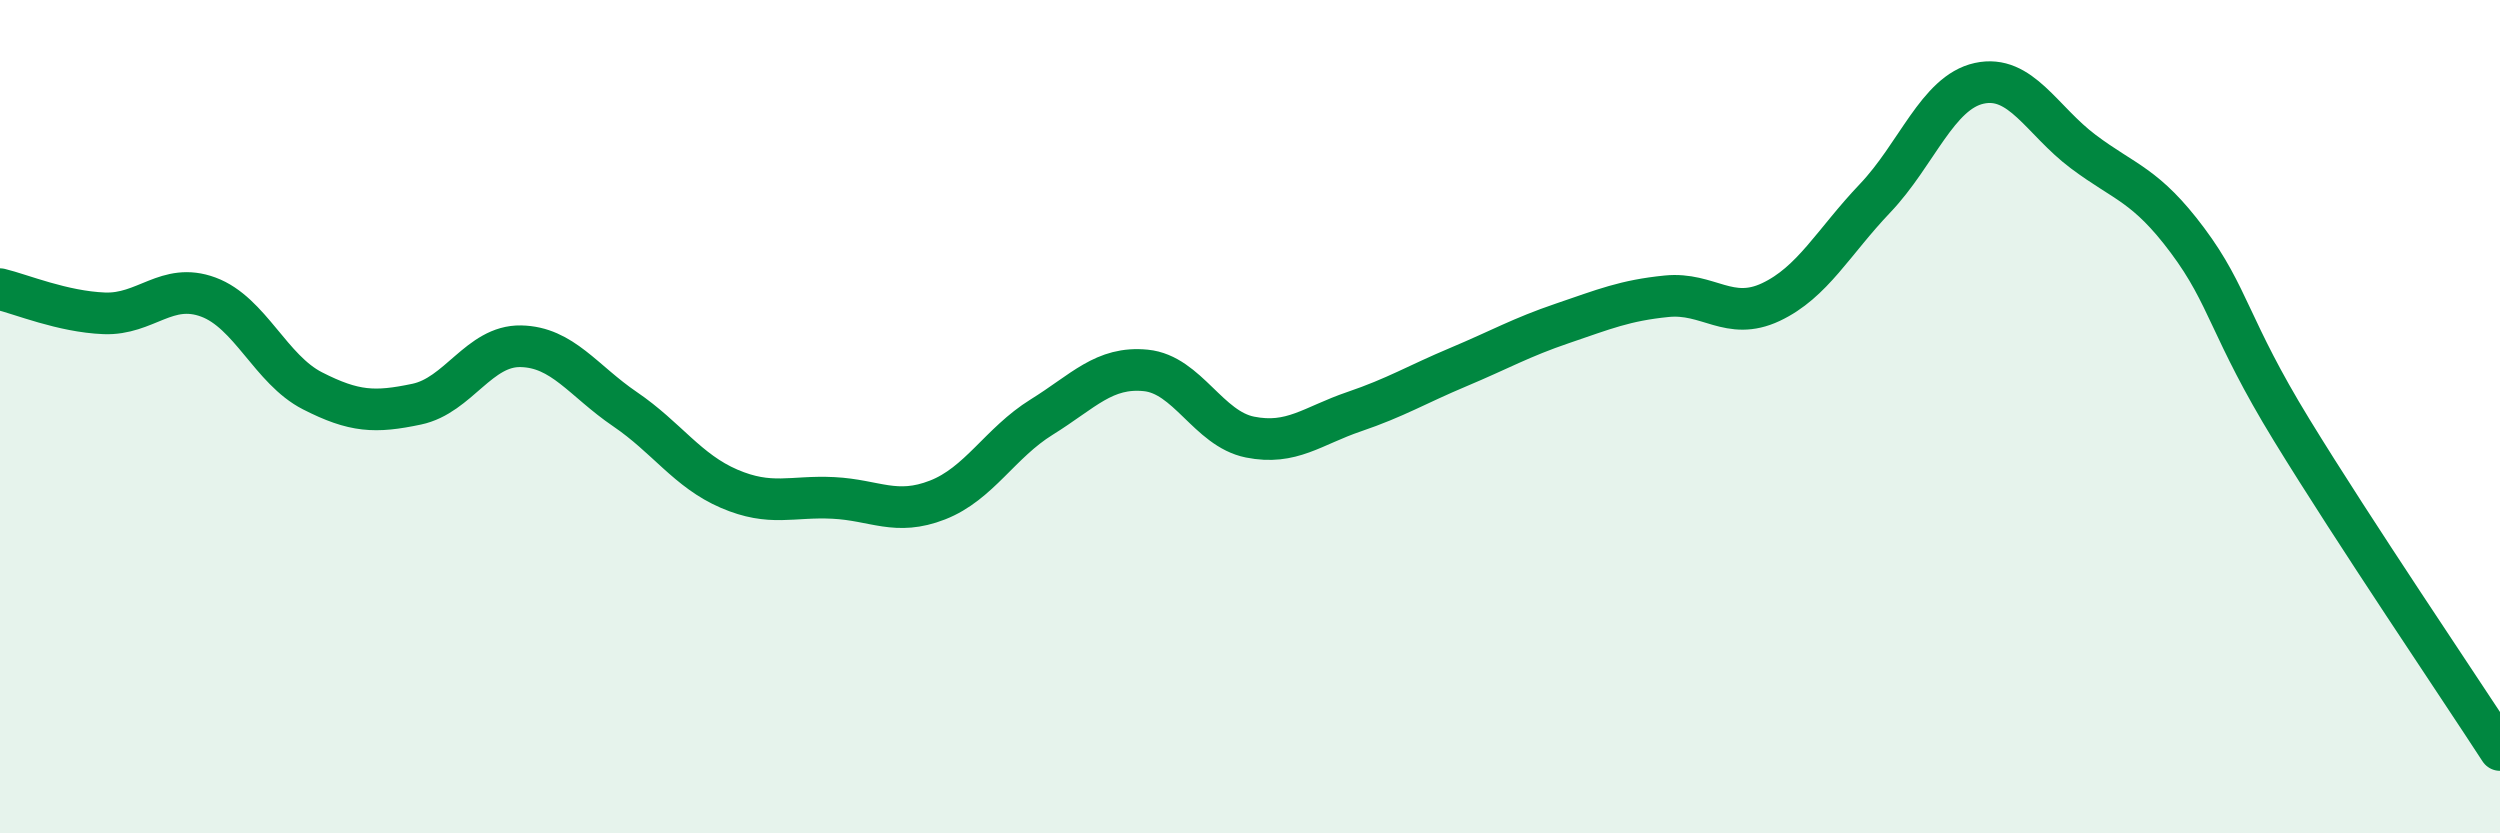 
    <svg width="60" height="20" viewBox="0 0 60 20" xmlns="http://www.w3.org/2000/svg">
      <path
        d="M 0,6.94 C 0.5,7.06 1.5,7.48 2.5,7.52 C 3.5,7.56 4,6.76 5,7.13 C 6,7.5 6.5,8.87 7.5,9.38 C 8.5,9.89 9,9.91 10,9.7 C 11,9.49 11.5,8.29 12.5,8.31 C 13.5,8.33 14,9.14 15,9.82 C 16,10.5 16.5,11.3 17.5,11.73 C 18.5,12.16 19,11.9 20,11.95 C 21,12 21.5,12.39 22.5,12 C 23.5,11.61 24,10.63 25,10.01 C 26,9.39 26.5,8.79 27.5,8.89 C 28.5,8.99 29,10.29 30,10.49 C 31,10.69 31.5,10.22 32.5,9.88 C 33.5,9.54 34,9.23 35,8.81 C 36,8.39 36.5,8.1 37.5,7.76 C 38.5,7.42 39,7.21 40,7.11 C 41,7.01 41.5,7.72 42.5,7.25 C 43.5,6.78 44,5.81 45,4.76 C 46,3.71 46.5,2.22 47.5,2 C 48.5,1.78 49,2.89 50,3.64 C 51,4.39 51.5,4.43 52.5,5.77 C 53.5,7.11 53.5,7.87 55,10.32 C 56.5,12.77 59,16.46 60,18L60 20L0 20Z"
        fill="#008740"
        opacity="0.1"
        stroke-linecap="round"
        stroke-linejoin="round"
      />
      <path
        d="M 0,6.94 C 0.5,7.06 1.5,7.48 2.5,7.52 C 3.5,7.56 4,6.76 5,7.13 C 6,7.5 6.5,8.87 7.5,9.38 C 8.5,9.89 9,9.91 10,9.7 C 11,9.49 11.5,8.29 12.5,8.31 C 13.5,8.33 14,9.14 15,9.82 C 16,10.5 16.5,11.3 17.5,11.73 C 18.5,12.16 19,11.9 20,11.95 C 21,12 21.5,12.39 22.5,12 C 23.5,11.61 24,10.63 25,10.01 C 26,9.39 26.5,8.79 27.5,8.89 C 28.5,8.99 29,10.29 30,10.49 C 31,10.69 31.5,10.22 32.5,9.88 C 33.5,9.54 34,9.23 35,8.81 C 36,8.39 36.5,8.1 37.5,7.76 C 38.5,7.42 39,7.21 40,7.11 C 41,7.01 41.5,7.72 42.5,7.25 C 43.5,6.78 44,5.81 45,4.76 C 46,3.71 46.5,2.22 47.5,2 C 48.5,1.78 49,2.89 50,3.64 C 51,4.39 51.5,4.43 52.5,5.77 C 53.5,7.11 53.5,7.87 55,10.32 C 56.5,12.77 59,16.46 60,18"
        stroke="#008740"
        stroke-width="1"
        fill="none"
        stroke-linecap="round"
        stroke-linejoin="round"
      />
    </svg>
  